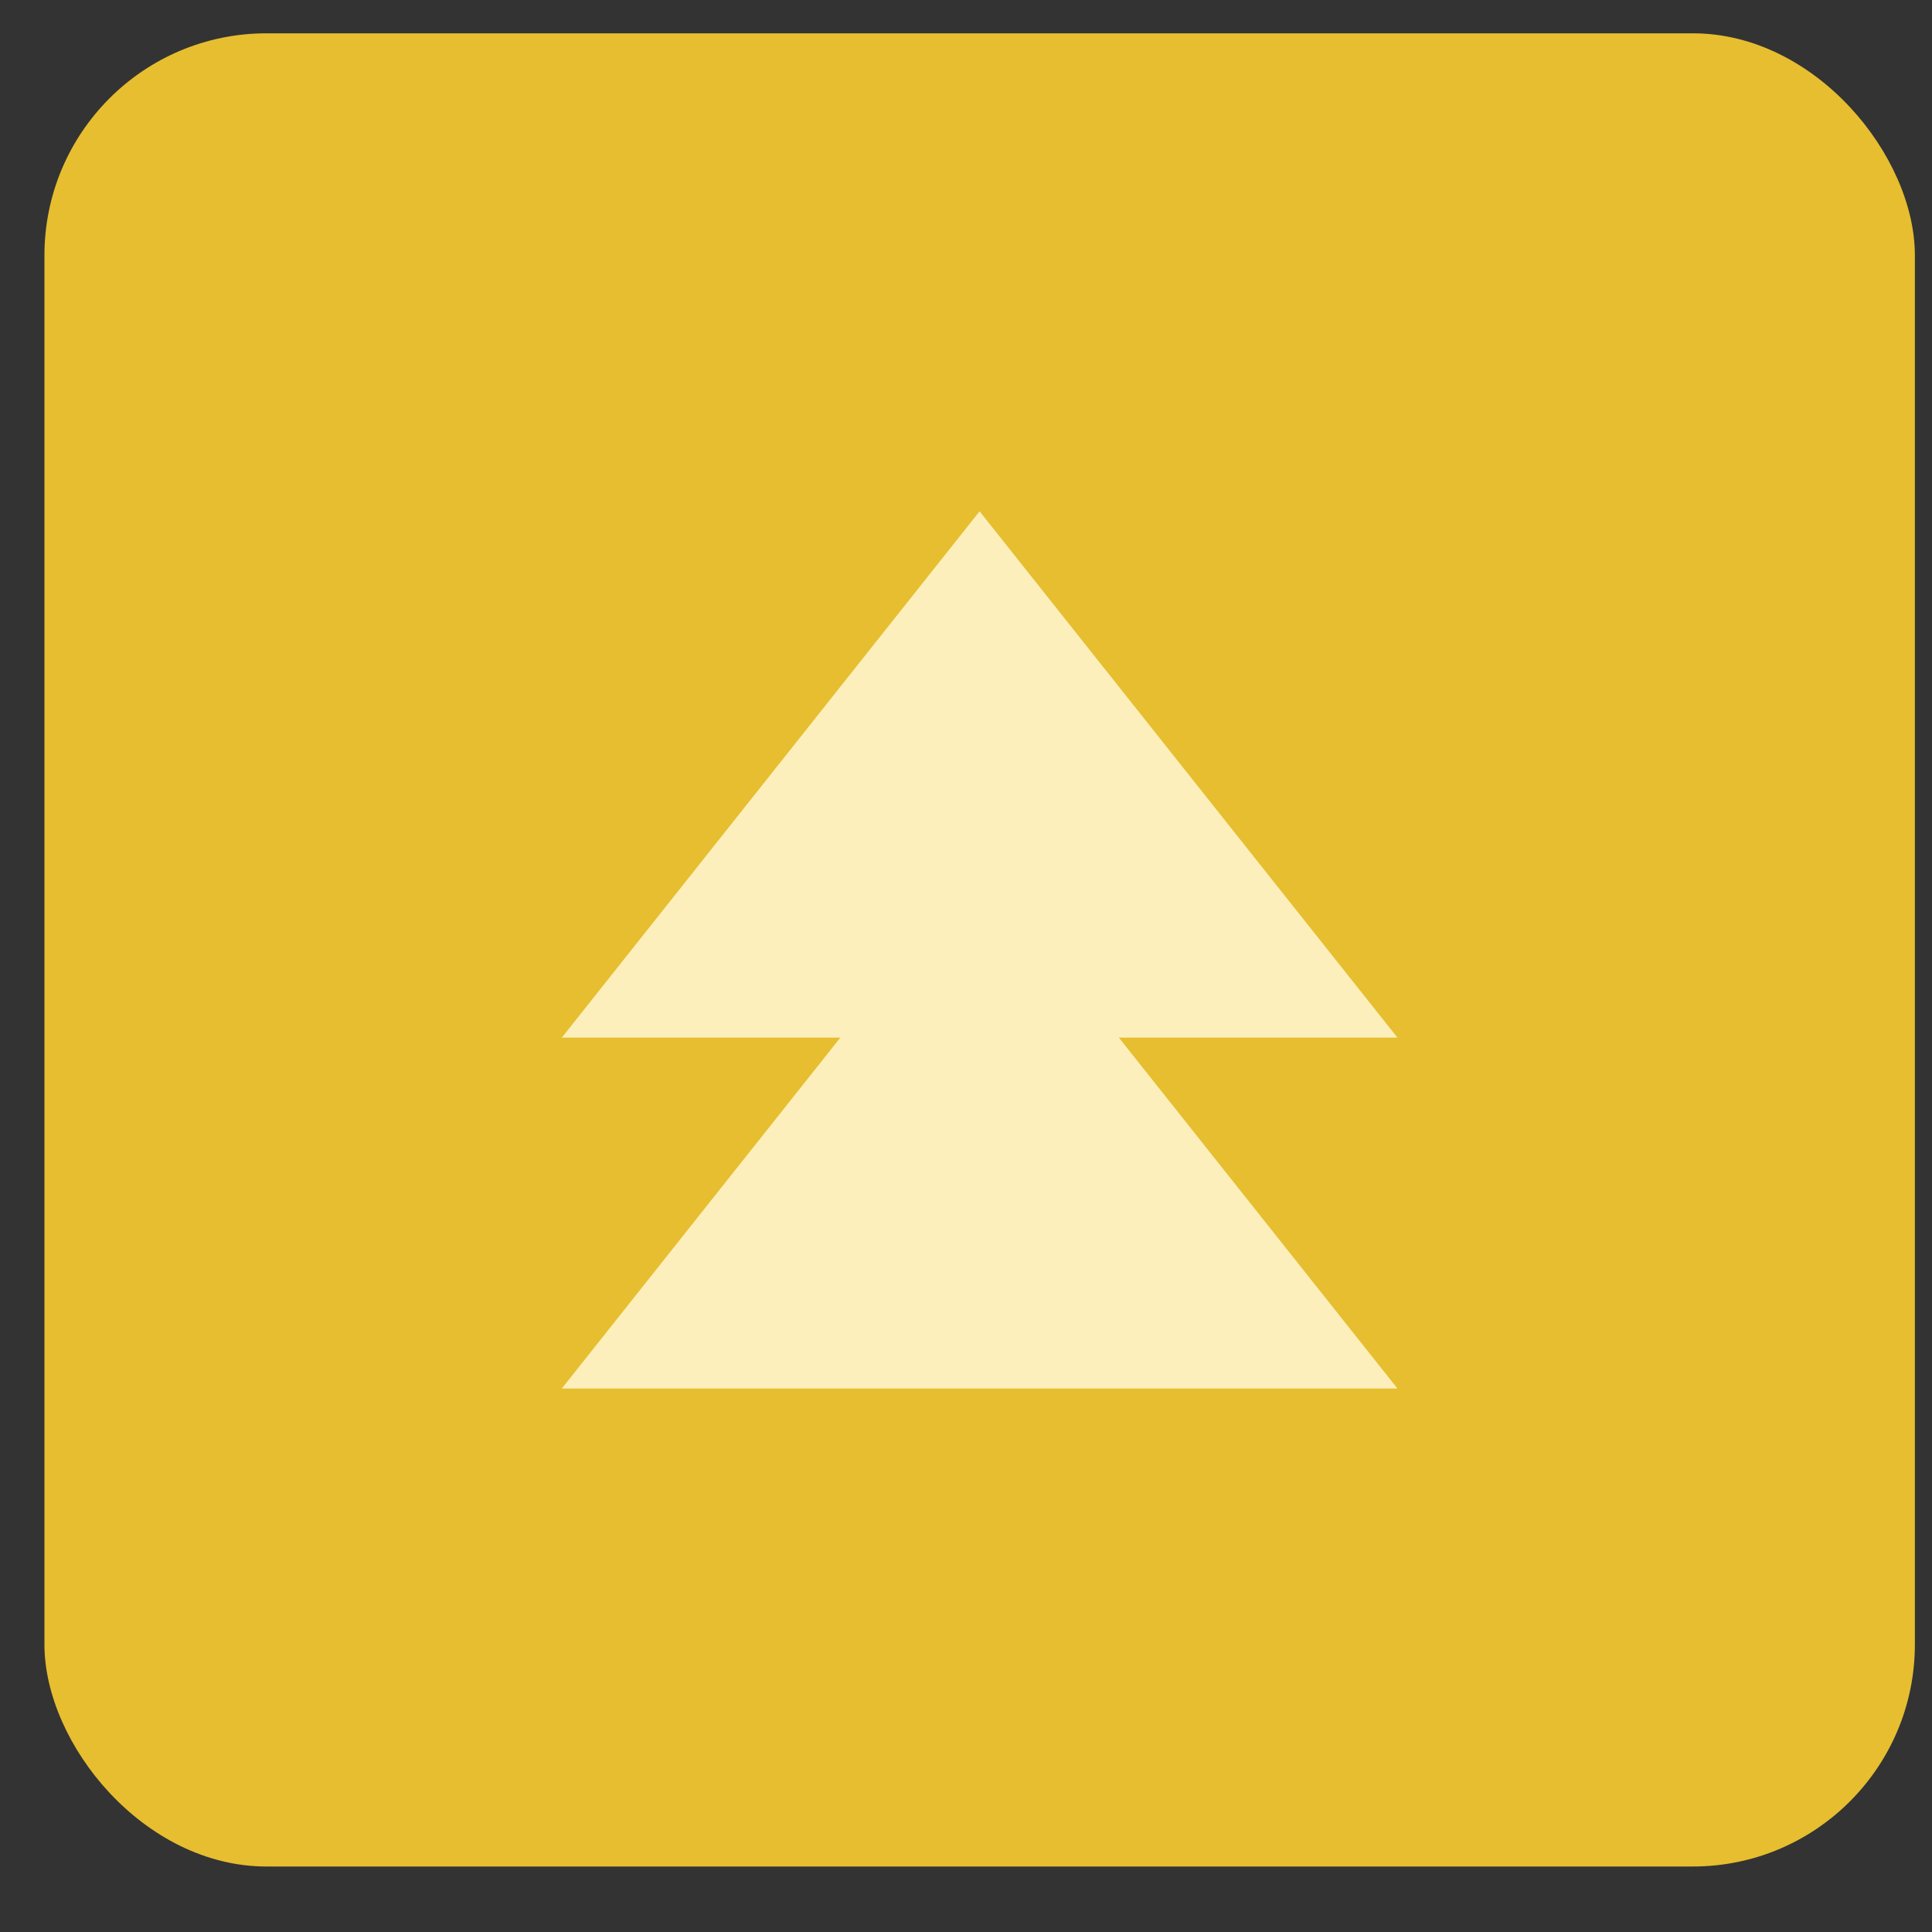 <?xml version="1.0" encoding="UTF-8"?> <svg xmlns="http://www.w3.org/2000/svg" width="29" height="29" viewBox="0 0 29 29" fill="none"><rect x="0" y="0" width="29" height="29" fill="#333333" stroke="none"/><rect x="0.667" y="0.5" width="28.076" height="27.517" rx="3.333" fill="#E6BE2F"></rect><path d="M14.704 7.675L20.976 15.575H8.433L14.704 7.675Z" fill="#FDEFBC"></path><path d="M14.704 12.942L20.976 20.842H8.433L14.704 12.942Z" fill="#FDEFBC"></path></svg> 